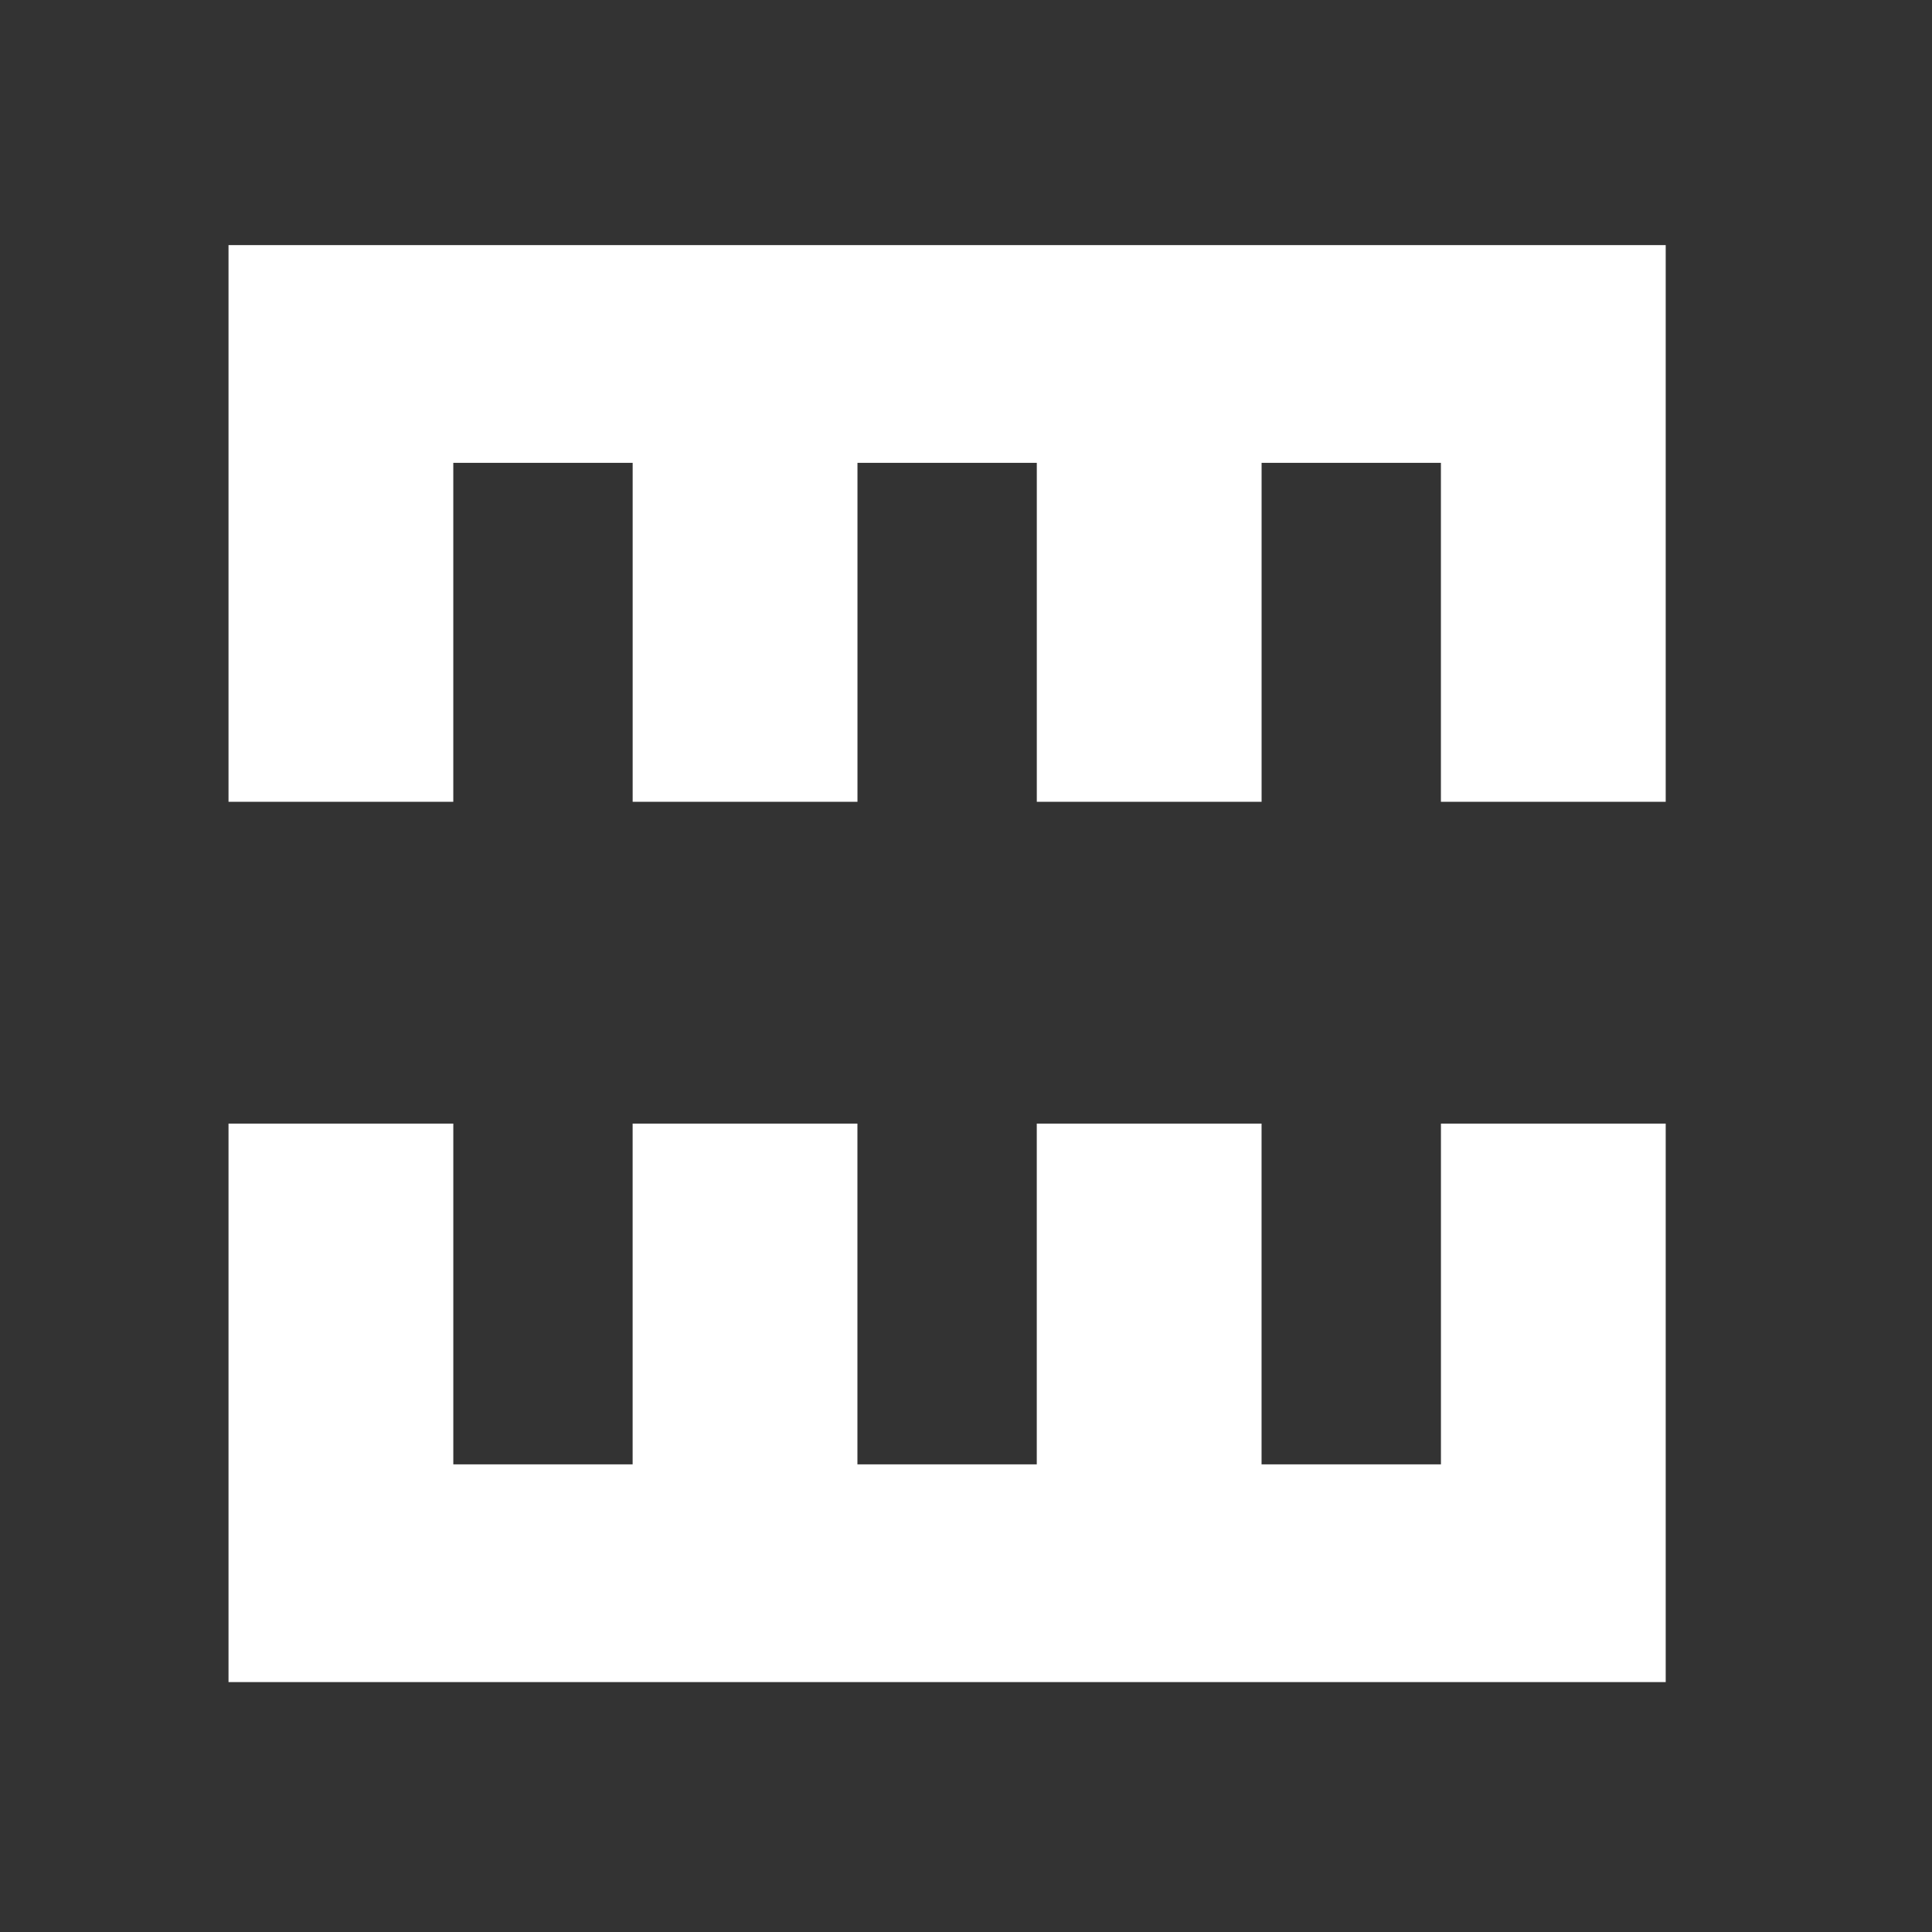<?xml version="1.0" encoding="utf-8"?>
<!DOCTYPE svg PUBLIC "-//W3C//DTD SVG 1.1//EN" "http://www.w3.org/Graphics/SVG/1.1/DTD/svg11.dtd">
<svg version="1.1" xmlns="http://www.w3.org/2000/svg" xmlns:xlink="http://www.w3.org/1999/xlink" x="0px" y="0px"
	 width="595.231px" height="595.275px" viewBox="0 0 595.231 595.275" enable-background="new 0 0 595.231 595.275"
	 xml:space="preserve">
<rect x="0" y="0" width="595.231" height="595.275" fill="#333333" stroke="none"/>
<style type="text/css">
     .lines{
         stroke:#FFFFFF;
         fill:none;
         stroke-width:7;
         stroke-linecap:square;
         stroke-linejoin:miter;
         stroke-miterlimit:10;
     }
     .shapes{
         fill:#FFFFFF;
         stroke:none;
     }
</style>
<g class="shapes" id="flächen_x5F_01">
	<polygon points="136.16,514.735 198.407,514.735 260.663,514.735 322.919,514.735 385.175,514.735 447.439,514.735
		509.688,514.735 509.688,349.671 447.439,349.671 447.439,454.655 385.175,454.655 385.175,349.671 322.919,349.671 
		322.919,454.655 260.663,454.655 260.663,349.671 198.407,349.671 198.407,454.655 136.16,454.655 136.16,349.671 73.903,349.671 
		73.903,514.735 	"/>
	<polygon points="447.431,79.015 385.184,79.015 322.928,79.015 260.676,79.015 198.416,79.015 136.155,79.015
		73.903,79.015 73.903,243.526 136.155,243.526 136.155,139.095 198.416,139.095 198.416,243.526 260.676,243.526 260.676,139.095 
		322.928,139.095 322.928,243.526 385.184,243.526 385.184,139.095 447.431,139.095 447.431,243.526 509.688,243.526 
		509.688,79.015 	"/>
</g>
<g class="lines" id="linien_x5F_01">
	
		<polygon points="
		136.16,514.735 198.407,514.735 260.663,514.735 322.919,514.735 385.175,514.735 447.439,514.735 509.688,514.735 
		509.688,349.671 447.439,349.671 447.439,454.655 385.175,454.655 385.175,349.671 322.919,349.671 322.919,454.655 
		260.663,454.655 260.663,349.671 198.407,349.671 198.407,454.655 136.16,454.655 136.16,349.671 73.903,349.671 73.903,514.735 	
		"/>
	
		<polygon points="
		447.431,79.015 385.184,79.015 322.928,79.015 260.676,79.015 198.416,79.015 136.155,79.015 73.903,79.015 73.903,243.526 
		136.155,243.526 136.155,139.095 198.416,139.095 198.416,243.526 260.676,243.526 260.676,139.095 322.928,139.095 
		322.928,243.526 385.184,243.526 385.184,139.095 447.431,139.095 447.431,243.526 509.688,243.526 509.688,79.015 	"/>
</g>
</svg>
